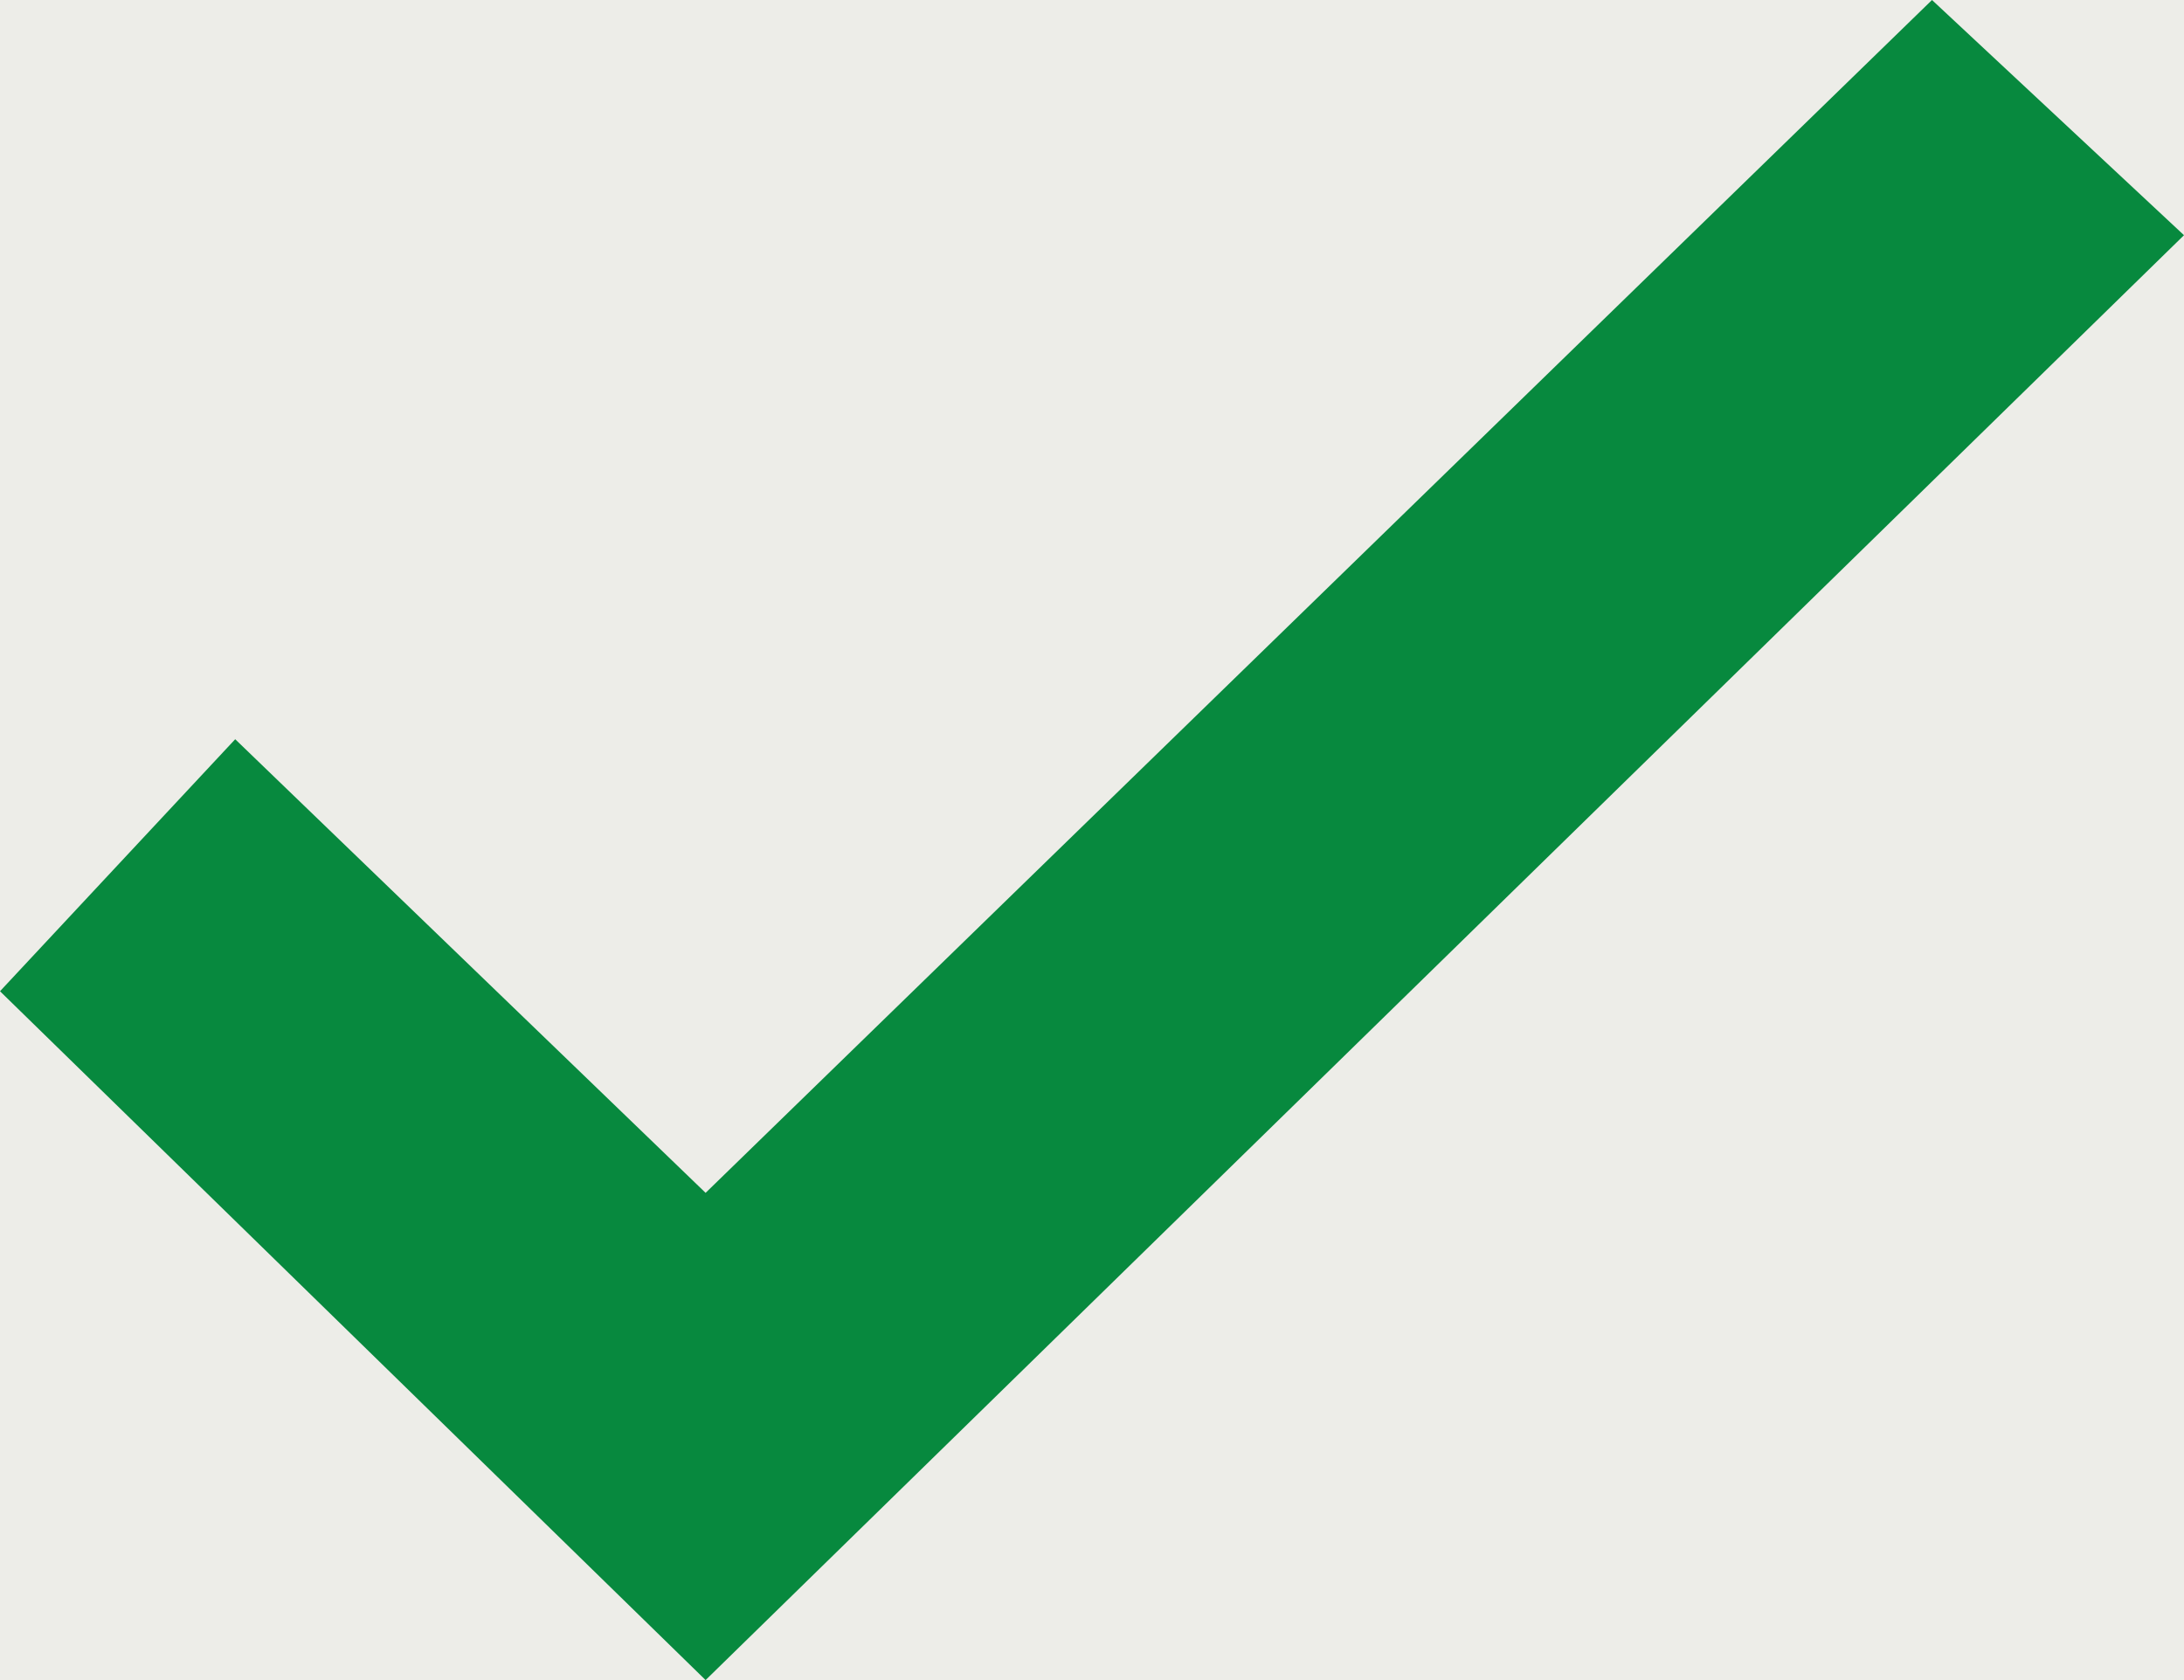 <?xml version="1.0" encoding="UTF-8"?>
<svg id="Layer_1" data-name="Layer 1" xmlns="http://www.w3.org/2000/svg" version="1.1" viewBox="0 0 13 10">
  <rect x="0" y="0" width="13" height="10" fill="#333333" stroke="none"/>
  <defs>
    <style>
      .cls-1 {
        fill: #07893E;
        fill-rule: evenodd;
      }

      .cls-1, .cls-2 {
        stroke-width: 0px;
      }

      .cls-2 {
        fill: #edede8;
      }
    </style>
  </defs>
  <g id="_02" data-name="02">
    <g id="_01" data-name="01">
      <rect id="Rectangle-Copy-6" class="cls-2" x="-99" y="-84" width="124" height="129" rx="5" ry="5"/>
      <polygon id="checkmark" class="cls-1" points="11.5 0 4.2 7.1 1.4 4.4 0 5.9 4.2 10 4.2 10 13 1.4 11.5 0"/>
    </g>
  </g>
</svg>